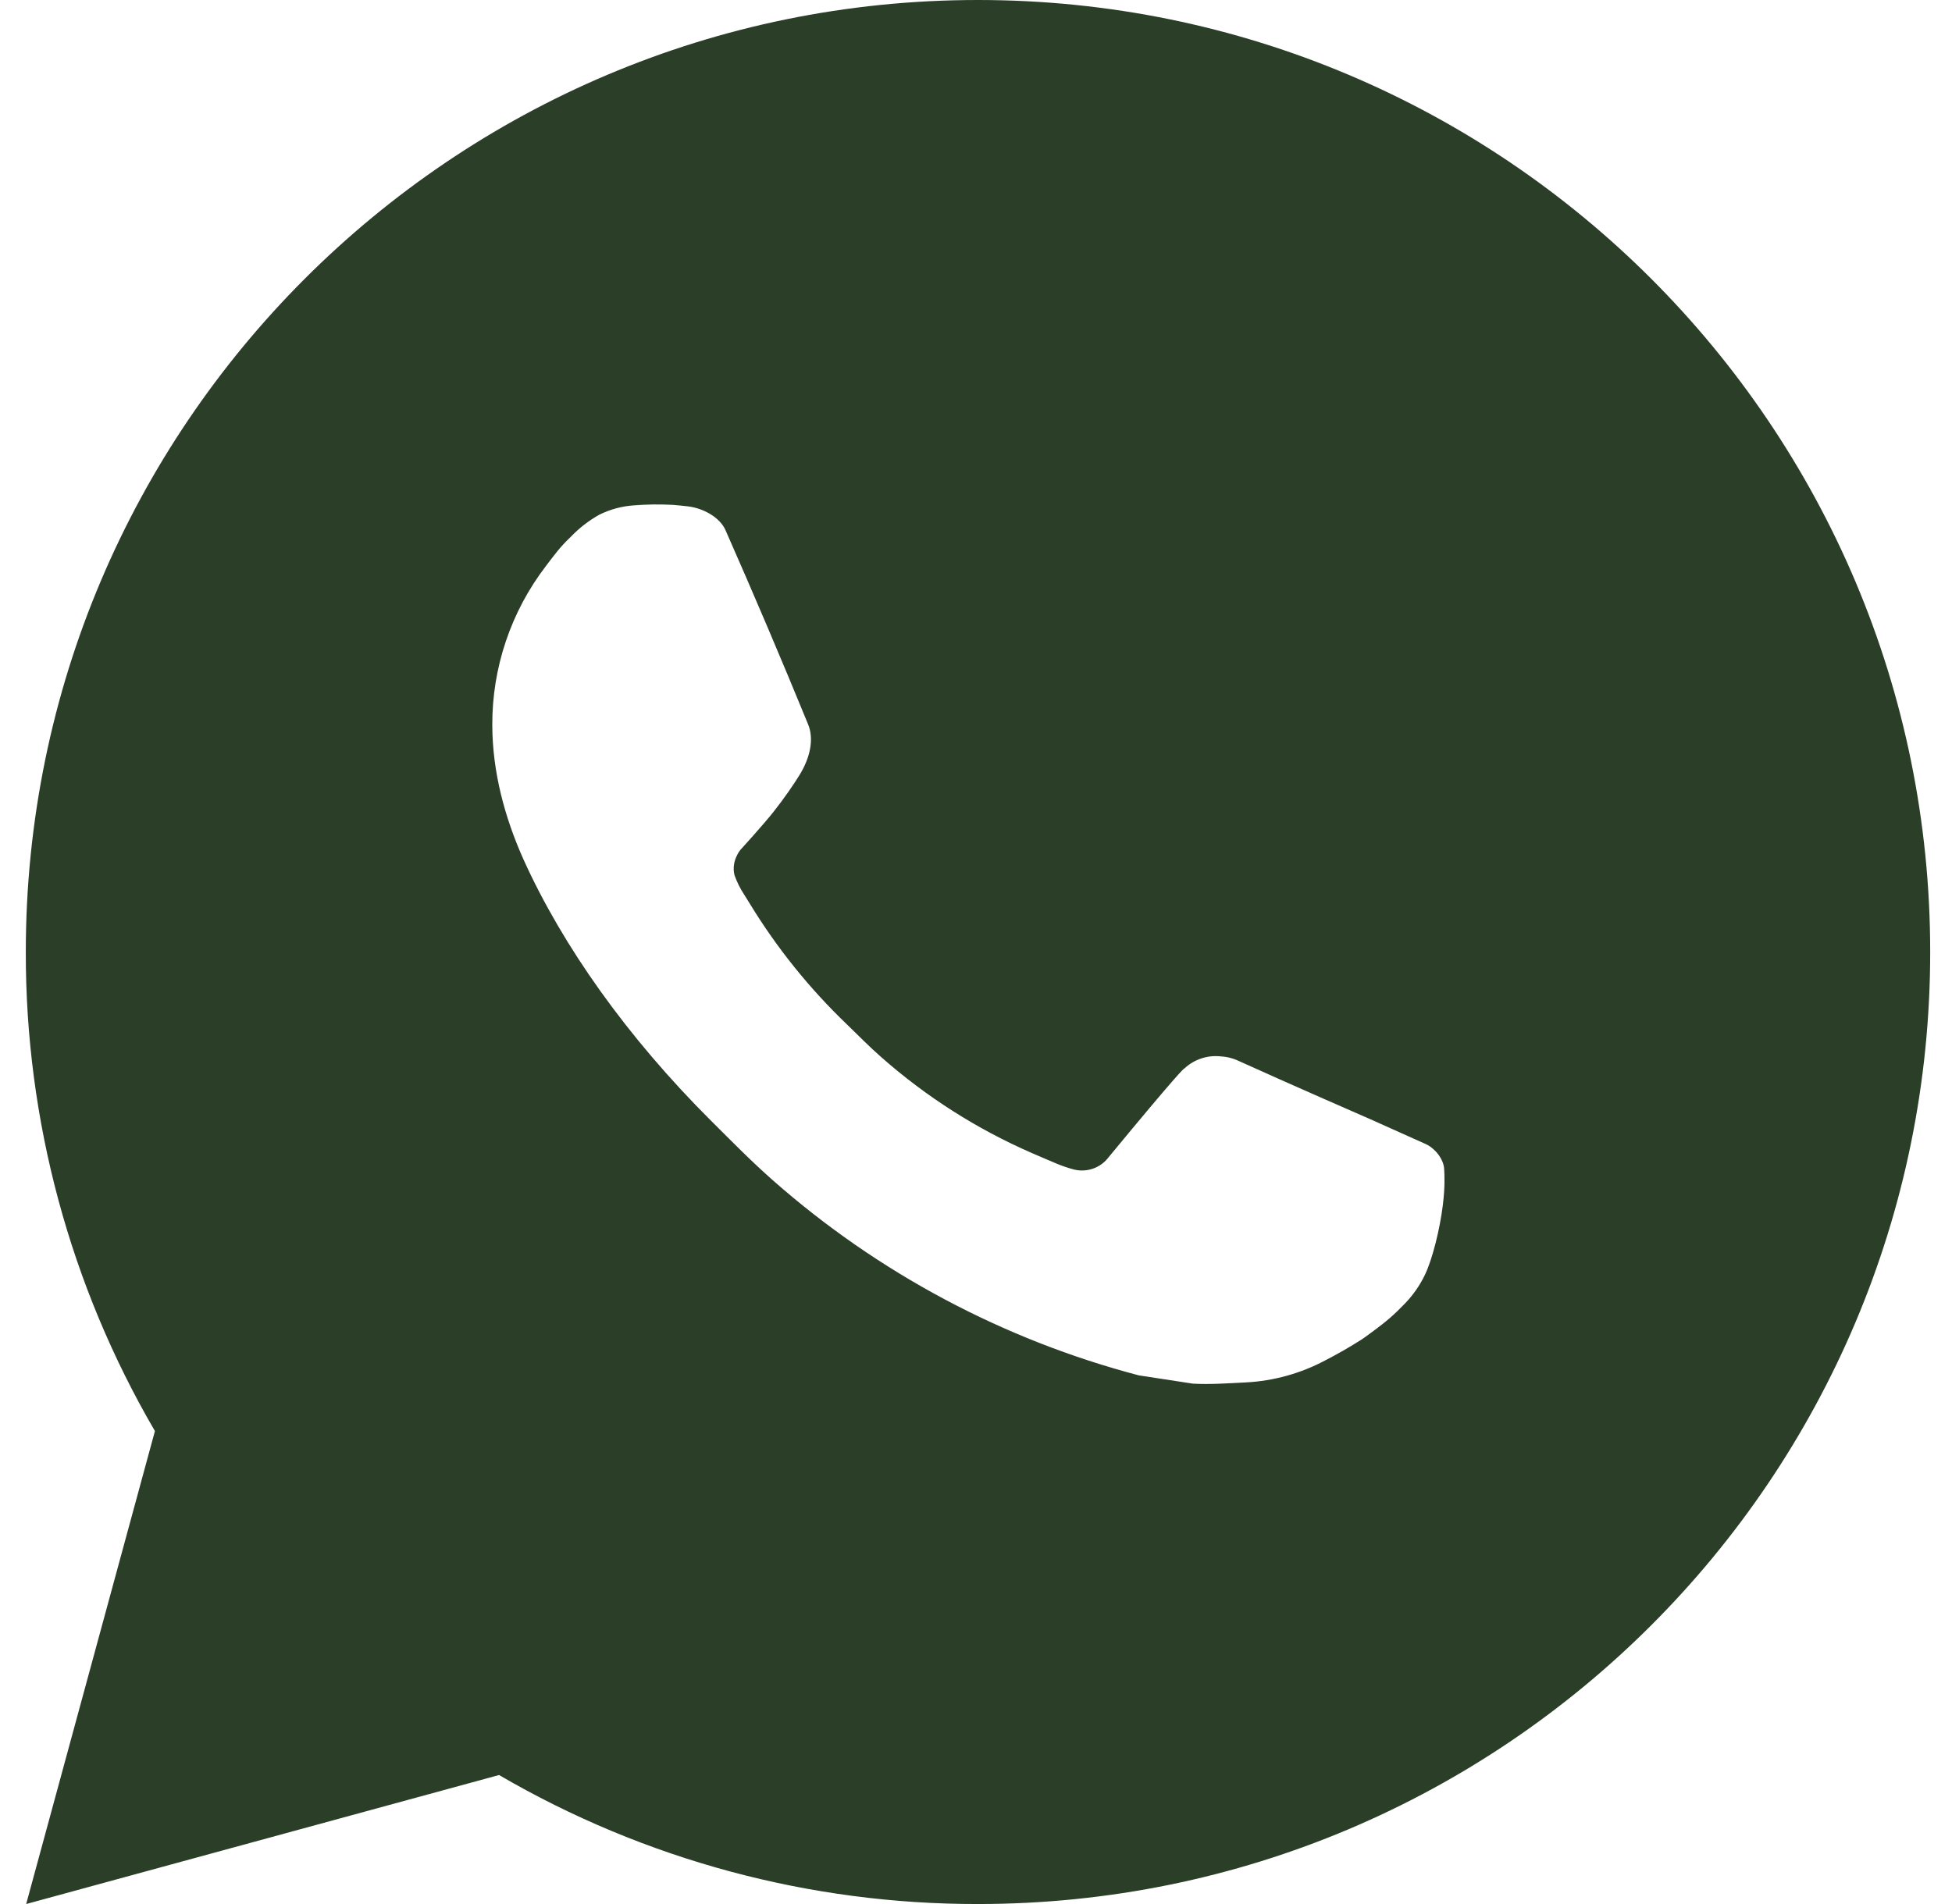 <svg width="41" height="40" viewBox="0 0 41 40" fill="none" xmlns="http://www.w3.org/2000/svg">
<path d="M20.542 0C31.588 0 40.542 8.954 40.542 20C40.542 31.046 31.588 40 20.542 40C17.008 40.006 13.535 39.07 10.482 37.29L0.55 40L3.254 30.064C1.472 27.01 0.536 23.536 0.542 20C0.542 8.954 9.496 0 20.542 0ZM13.726 10.6L13.326 10.616C13.067 10.632 12.814 10.7 12.582 10.816C12.365 10.939 12.167 11.092 11.994 11.272C11.754 11.498 11.618 11.694 11.472 11.884C10.732 12.846 10.334 14.027 10.34 15.24C10.344 16.22 10.6 17.174 11 18.066C11.818 19.87 13.164 21.78 14.94 23.55C15.368 23.976 15.788 24.404 16.24 24.802C18.447 26.745 21.076 28.146 23.92 28.894L25.056 29.068C25.426 29.088 25.796 29.06 26.168 29.042C26.75 29.012 27.319 28.854 27.834 28.58C28.096 28.445 28.352 28.298 28.6 28.14C28.6 28.14 28.686 28.084 28.85 27.96C29.12 27.76 29.286 27.618 29.51 27.384C29.676 27.212 29.82 27.01 29.93 26.78C30.086 26.454 30.242 25.832 30.306 25.314C30.354 24.918 30.34 24.702 30.334 24.568C30.326 24.354 30.148 24.132 29.954 24.038L28.79 23.516C28.79 23.516 27.05 22.758 25.986 22.274C25.875 22.225 25.755 22.198 25.634 22.192C25.497 22.178 25.359 22.193 25.229 22.237C25.098 22.281 24.979 22.352 24.878 22.446C24.868 22.442 24.734 22.556 23.288 24.308C23.205 24.419 23.091 24.504 22.96 24.55C22.828 24.596 22.687 24.603 22.552 24.568C22.422 24.533 22.294 24.489 22.17 24.436C21.922 24.332 21.836 24.292 21.666 24.22C20.518 23.719 19.455 23.042 18.516 22.214C18.264 21.994 18.03 21.754 17.79 21.522C17.003 20.768 16.317 19.916 15.75 18.986L15.632 18.796C15.547 18.668 15.479 18.531 15.428 18.386C15.352 18.092 15.55 17.856 15.55 17.856C15.55 17.856 16.036 17.324 16.262 17.036C16.482 16.756 16.668 16.484 16.788 16.29C17.024 15.91 17.098 15.52 16.974 15.218C16.414 13.85 15.834 12.488 15.238 11.136C15.12 10.868 14.77 10.676 14.452 10.638C14.344 10.626 14.236 10.614 14.128 10.606C13.859 10.593 13.59 10.595 13.322 10.614L13.726 10.6Z" fill="#2A3E28"/>
</svg>
